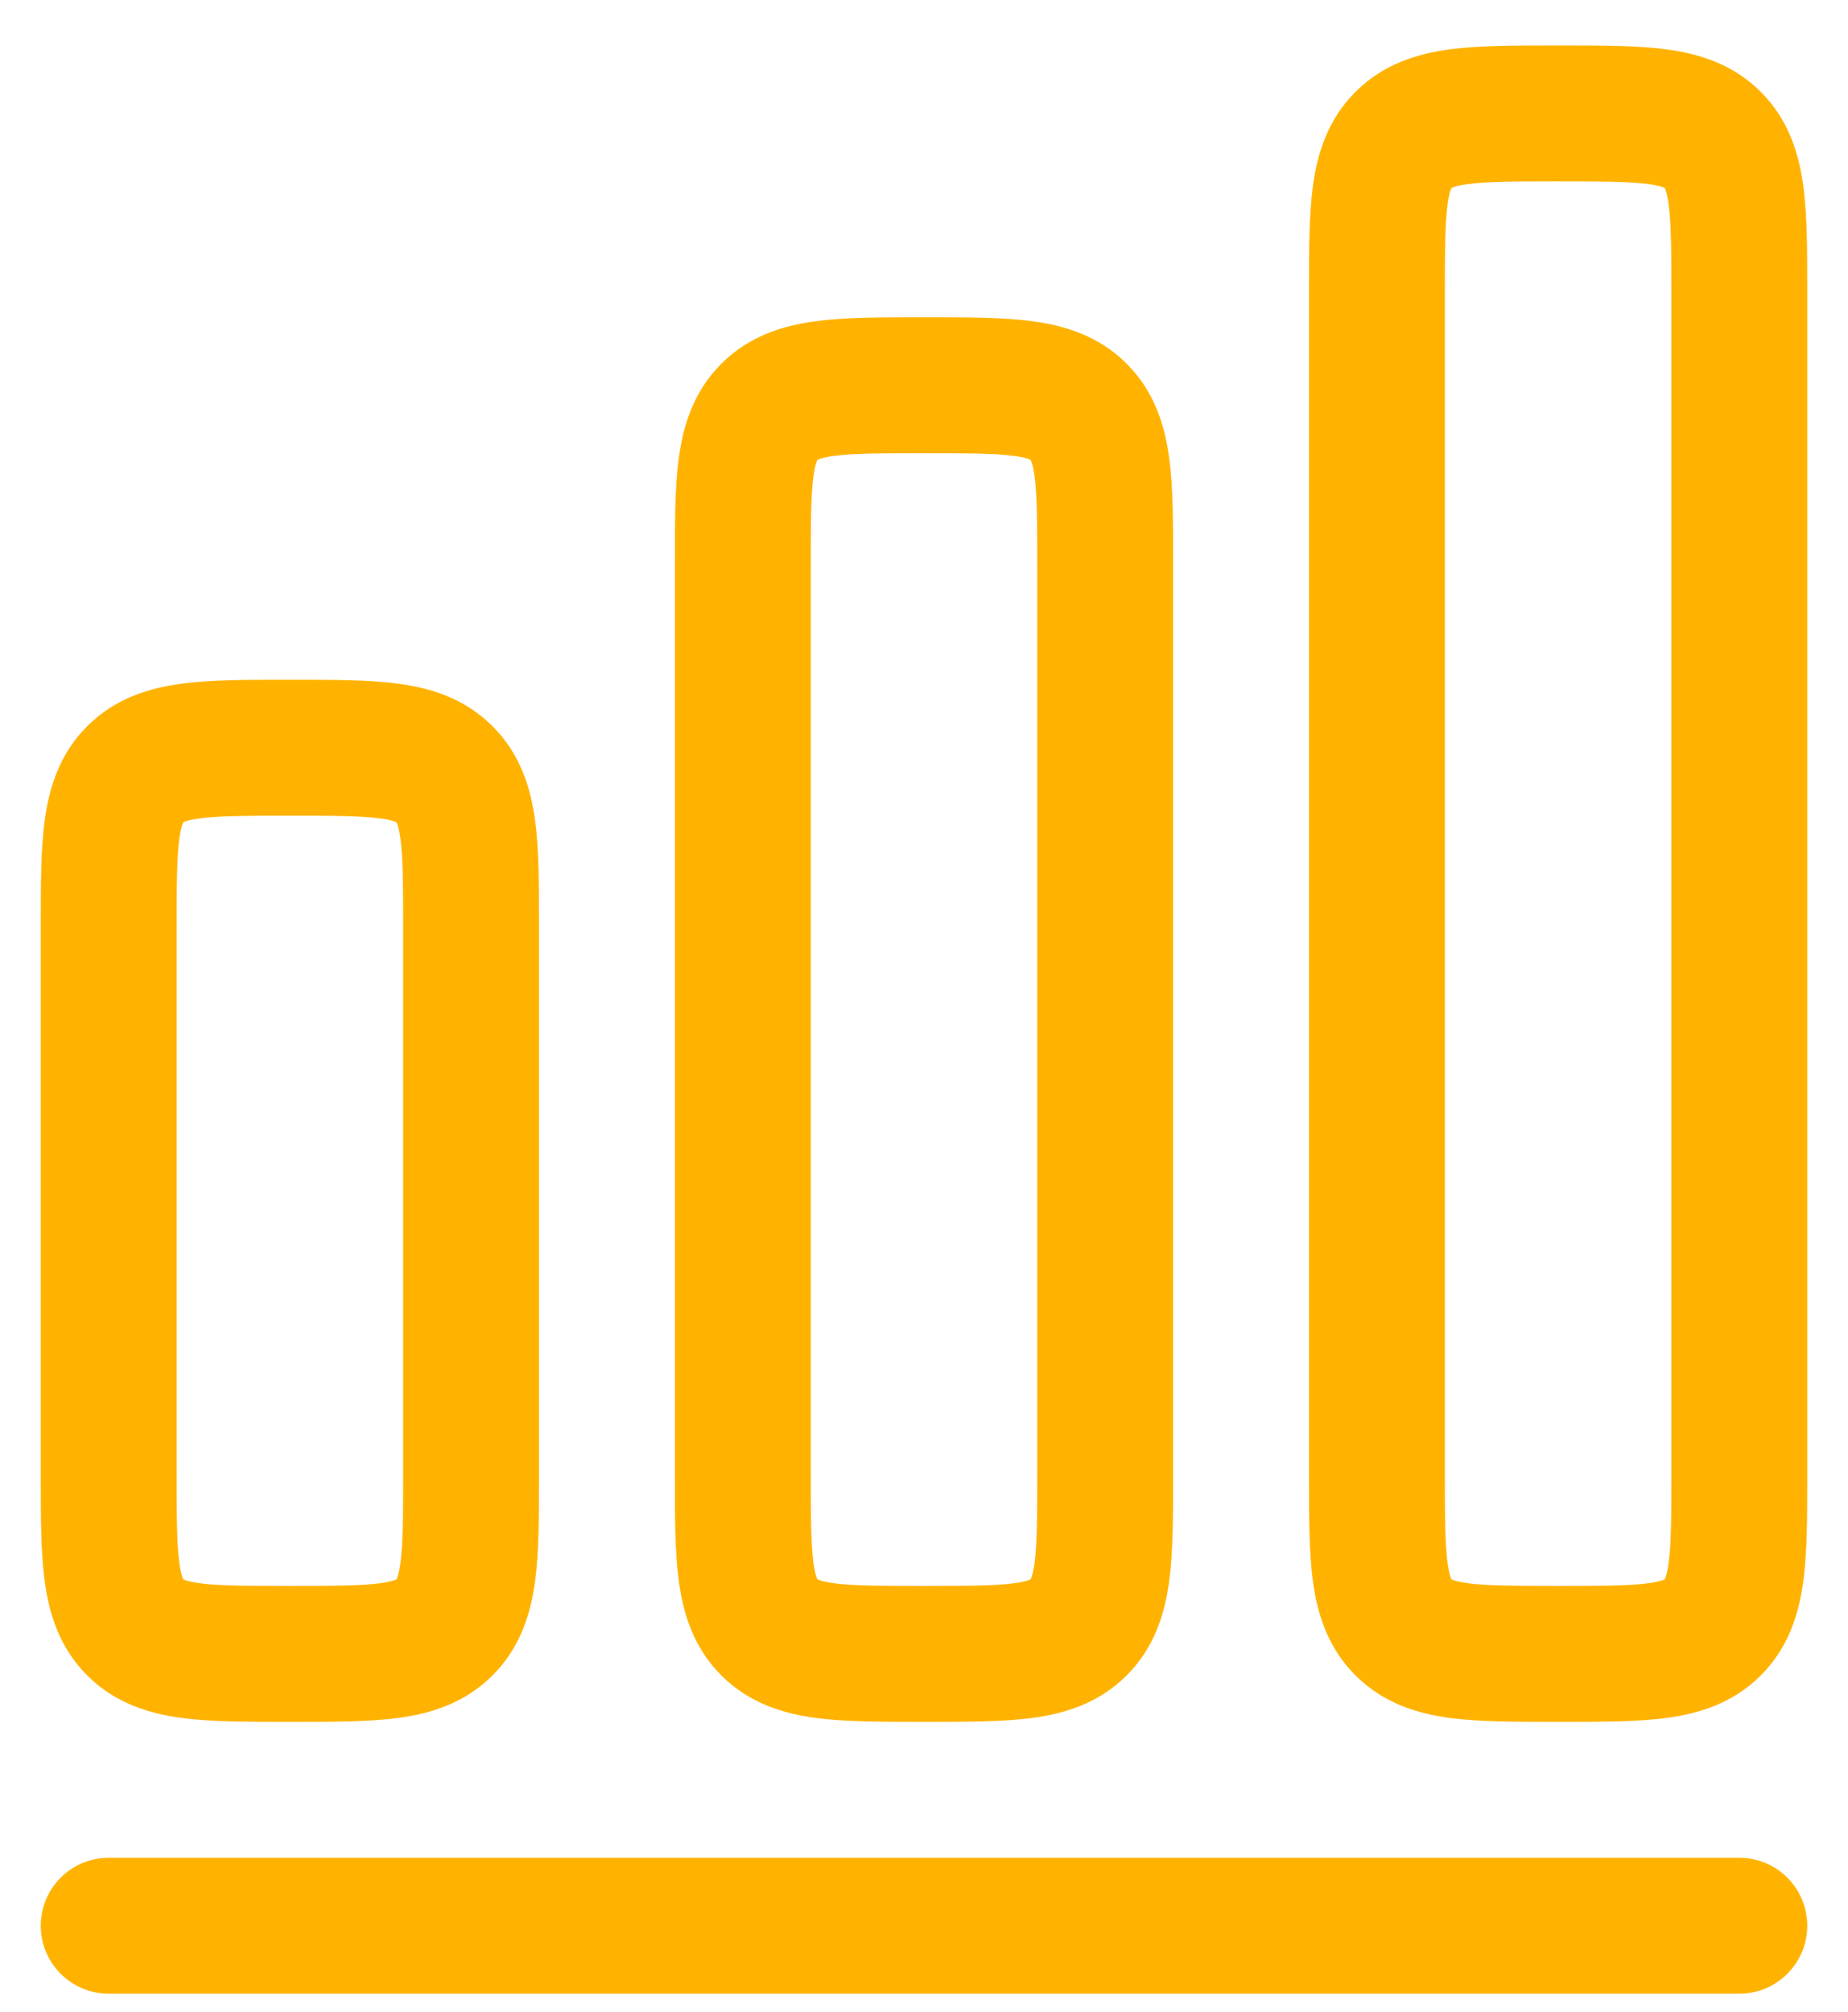 <svg width="34" height="37" viewBox="0 0 34 37" fill="none" xmlns="http://www.w3.org/2000/svg">
<path fill-rule="evenodd" clip-rule="evenodd" d="M28.592 0.836C27.871 0.836 27.209 0.836 26.671 0.908C26.079 0.988 25.453 1.175 24.938 1.69C24.423 2.205 24.235 2.831 24.155 3.424C24.083 3.962 24.083 4.623 24.083 5.345V27.16C24.083 27.882 24.083 28.543 24.155 29.081C24.235 29.674 24.423 30.3 24.938 30.815C25.453 31.33 26.079 31.517 26.671 31.597C27.209 31.669 27.871 31.669 28.592 31.669H28.741C29.463 31.669 30.124 31.669 30.662 31.597C31.255 31.517 31.881 31.33 32.396 30.815C32.911 30.3 33.098 29.674 33.178 29.081C33.25 28.543 33.25 27.882 33.25 27.16V5.345C33.25 4.623 33.25 3.962 33.178 3.424C33.098 2.831 32.911 2.205 32.396 1.69C31.881 1.175 31.255 0.988 30.662 0.908C30.124 0.836 29.463 0.836 28.741 0.836H28.592ZM26.709 3.456L26.705 3.458L26.703 3.462C26.701 3.465 26.699 3.471 26.695 3.479C26.68 3.516 26.655 3.596 26.633 3.757C26.586 4.108 26.583 4.598 26.583 5.419V27.086C26.583 27.907 26.586 28.397 26.633 28.748C26.655 28.909 26.68 28.99 26.695 29.026C26.699 29.034 26.701 29.04 26.703 29.043L26.705 29.047L26.709 29.049C26.711 29.05 26.713 29.051 26.715 29.052C26.718 29.054 26.722 29.055 26.727 29.057C26.763 29.072 26.843 29.098 27.005 29.119C27.356 29.167 27.846 29.169 28.667 29.169C29.488 29.169 29.978 29.167 30.329 29.119C30.49 29.098 30.57 29.072 30.607 29.057C30.615 29.054 30.621 29.051 30.624 29.049L30.628 29.047L30.63 29.043C30.632 29.04 30.635 29.034 30.638 29.026C30.653 28.99 30.678 28.909 30.7 28.748C30.747 28.397 30.75 27.907 30.75 27.086V5.419C30.75 4.598 30.747 4.108 30.7 3.757C30.678 3.596 30.653 3.516 30.638 3.479C30.635 3.471 30.632 3.465 30.63 3.462L30.628 3.458L30.624 3.456C30.621 3.454 30.615 3.451 30.607 3.448C30.57 3.433 30.49 3.407 30.329 3.386C29.978 3.339 29.488 3.336 28.667 3.336C27.846 3.336 27.356 3.339 27.005 3.386C26.843 3.407 26.763 3.433 26.727 3.448C26.718 3.451 26.713 3.454 26.709 3.456Z" fill="#FFB300"/>
<path fill-rule="evenodd" clip-rule="evenodd" d="M16.925 5.836H17.075C17.796 5.836 18.457 5.836 18.995 5.908C19.588 5.988 20.214 6.175 20.729 6.69C21.244 7.205 21.431 7.831 21.511 8.424C21.584 8.962 21.583 9.623 21.583 10.345V27.16C21.583 27.882 21.584 28.543 21.511 29.081C21.431 29.674 21.244 30.3 20.729 30.815C20.214 31.33 19.588 31.517 18.995 31.597C18.457 31.669 17.796 31.669 17.075 31.669H16.925C16.204 31.669 15.543 31.669 15.005 31.597C14.412 31.517 13.786 31.33 13.271 30.815C12.756 30.3 12.569 29.674 12.489 29.081C12.416 28.543 12.417 27.882 12.417 27.16V10.345C12.417 9.623 12.416 8.962 12.489 8.424C12.569 7.831 12.756 7.205 13.271 6.69C13.786 6.175 14.412 5.988 15.005 5.908C15.543 5.836 16.204 5.836 16.925 5.836ZM15.039 8.458L15.043 8.456L15.039 29.047L15.036 29.043C15.035 29.04 15.032 29.034 15.029 29.026C15.014 28.99 14.988 28.909 14.967 28.748C14.919 28.397 14.917 27.907 14.917 27.086V10.419C14.917 9.598 14.919 9.108 14.967 8.757C14.988 8.596 15.014 8.516 15.029 8.479C15.032 8.471 15.035 8.465 15.036 8.462L15.039 8.458ZM15.039 29.047L15.043 8.456L15.049 8.453L15.06 8.448C15.096 8.433 15.177 8.407 15.338 8.386C15.689 8.339 16.179 8.336 17 8.336C17.821 8.336 18.311 8.339 18.662 8.386C18.823 8.407 18.904 8.433 18.94 8.448C18.948 8.451 18.954 8.454 18.957 8.456L18.961 8.458L18.964 8.462C18.965 8.465 18.968 8.471 18.971 8.479C18.986 8.516 19.012 8.596 19.034 8.757C19.081 9.108 19.083 9.598 19.083 10.419V27.086C19.083 27.907 19.081 28.397 19.034 28.748C19.012 28.909 18.986 28.99 18.971 29.026C18.968 29.034 18.965 29.04 18.964 29.043L18.961 29.047L18.957 29.049C18.955 29.051 18.952 29.052 18.948 29.054C18.945 29.055 18.943 29.056 18.94 29.057C18.904 29.072 18.823 29.098 18.662 29.119C18.311 29.167 17.821 29.169 17 29.169C16.179 29.169 15.689 29.167 15.338 29.119C15.177 29.098 15.096 29.072 15.06 29.057C15.052 29.054 15.046 29.051 15.043 29.049L15.039 29.047Z" fill="#FFB300"/>
<path fill-rule="evenodd" clip-rule="evenodd" d="M5.259 12.503C4.537 12.502 3.876 12.502 3.338 12.575C2.746 12.654 2.119 12.842 1.604 13.357C1.089 13.872 0.902 14.498 0.822 15.091C0.75 15.629 0.75 16.29 0.75 17.011V27.16C0.75 27.882 0.75 28.543 0.822 29.081C0.902 29.674 1.089 30.3 1.604 30.815C2.119 31.33 2.746 31.517 3.338 31.597C3.876 31.669 4.537 31.669 5.259 31.669H5.408C6.129 31.669 6.791 31.669 7.329 31.597C7.921 31.517 8.547 31.33 9.062 30.815C9.577 30.3 9.765 29.674 9.845 29.081C9.917 28.543 9.917 27.882 9.917 27.16V17.011C9.917 16.29 9.917 15.629 9.845 15.091C9.765 14.498 9.577 13.872 9.062 13.357C8.547 12.842 7.921 12.654 7.329 12.575C6.791 12.502 6.129 12.502 5.408 12.503H5.259ZM3.376 15.122L3.372 15.125L3.37 15.129C3.368 15.132 3.365 15.137 3.362 15.146C3.347 15.182 3.322 15.263 3.3 15.424C3.253 15.775 3.25 16.265 3.25 17.086V27.086C3.25 27.907 3.253 28.397 3.3 28.748C3.322 28.909 3.347 28.99 3.362 29.026C3.365 29.034 3.368 29.04 3.37 29.043L3.371 29.046L3.376 29.049C3.379 29.051 3.385 29.054 3.393 29.057C3.43 29.072 3.51 29.098 3.671 29.119C4.022 29.167 4.512 29.169 5.333 29.169C6.154 29.169 6.644 29.167 6.996 29.119C7.157 29.098 7.237 29.072 7.273 29.057C7.282 29.054 7.287 29.051 7.291 29.049L7.295 29.047L7.297 29.043L7.301 29.036L7.305 29.026C7.32 28.99 7.345 28.909 7.367 28.748C7.414 28.397 7.417 27.907 7.417 27.086V17.086C7.417 16.265 7.414 15.775 7.367 15.424C7.345 15.263 7.32 15.182 7.305 15.146C7.301 15.137 7.299 15.132 7.297 15.129L7.295 15.125L7.291 15.122C7.287 15.121 7.282 15.118 7.273 15.114C7.237 15.1 7.157 15.074 6.996 15.053C6.644 15.005 6.154 15.003 5.333 15.003C4.512 15.003 4.022 15.005 3.671 15.053C3.51 15.074 3.43 15.1 3.393 15.114C3.385 15.118 3.379 15.121 3.376 15.122Z" fill="#FFB300"/>
<path d="M2 34.169C1.31 34.169 0.75 34.729 0.75 35.419C0.75 36.11 1.31 36.669 2 36.669H32C32.69 36.669 33.25 36.11 33.25 35.419C33.25 34.729 32.69 34.169 32 34.169H2Z" fill="#FFB300"/>
</svg>
